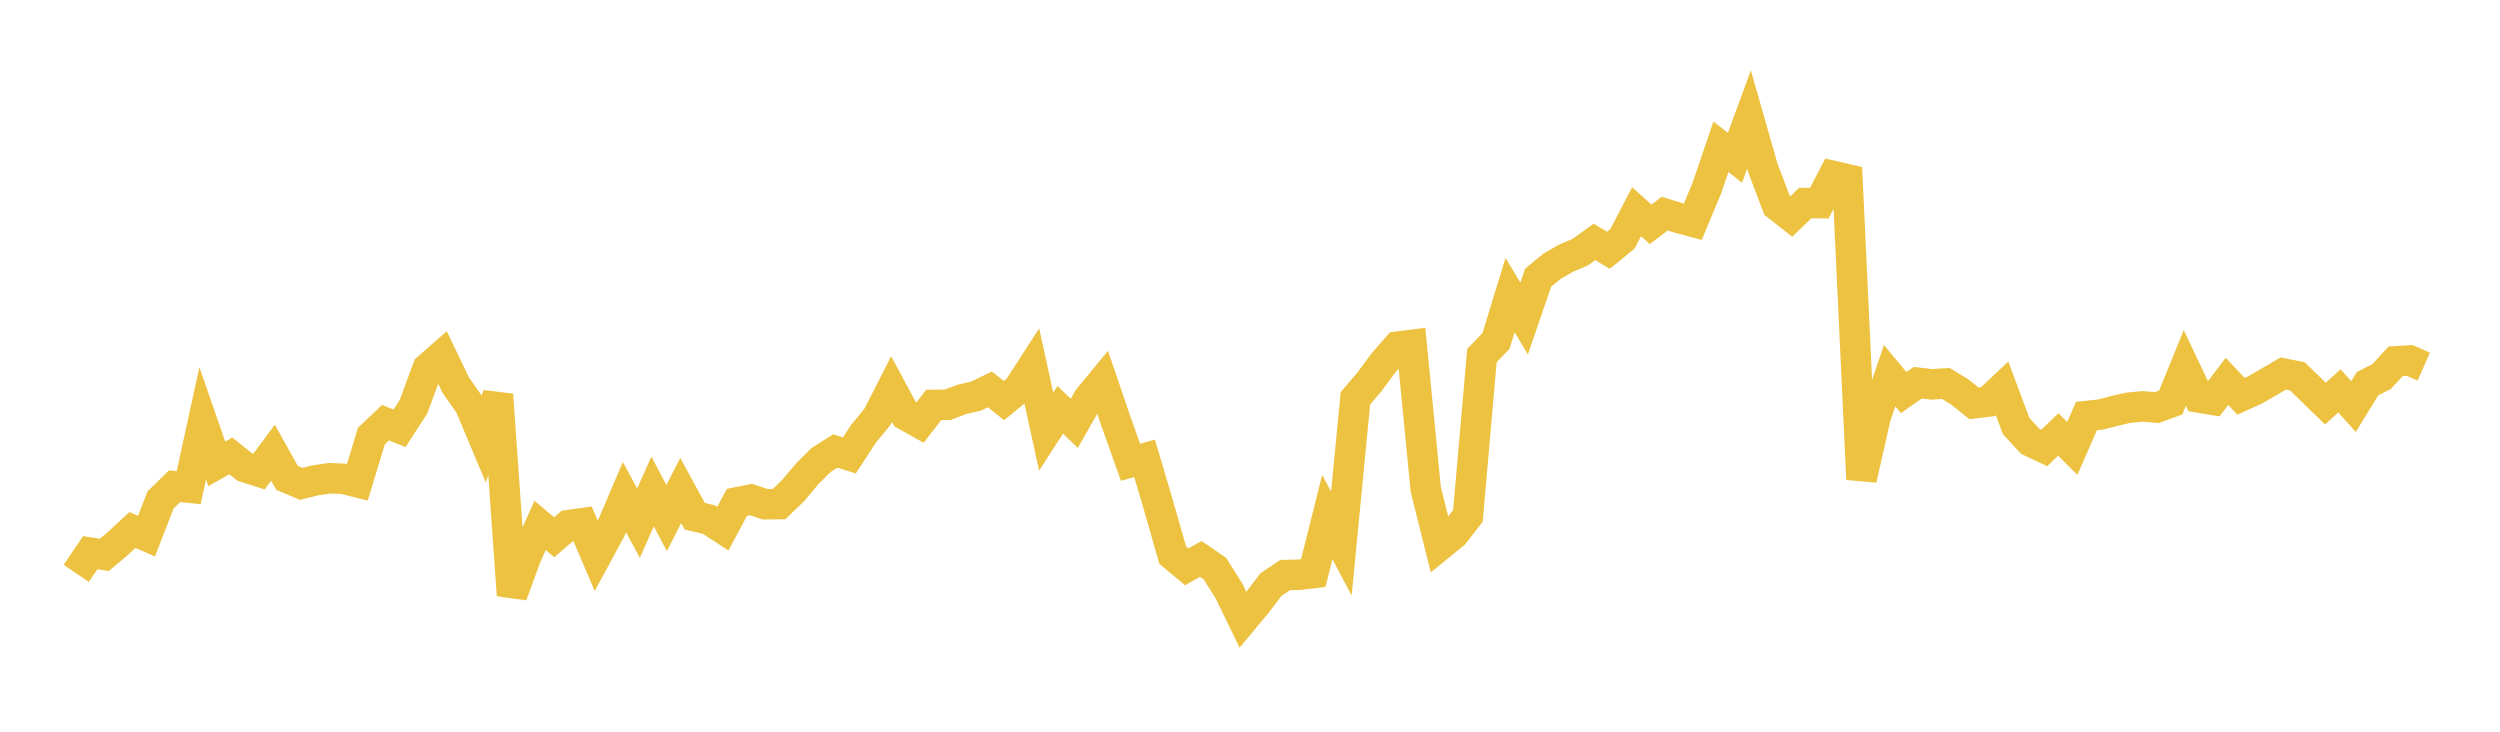 <svg width="164" height="48" xmlns="http://www.w3.org/2000/svg" xmlns:xlink="http://www.w3.org/1999/xlink"><path fill="none" stroke="rgb(237,194,64)" stroke-width="2" d="M5,37.613L5.922,36.256L6.844,36.402L7.766,35.622L8.689,34.768L9.611,35.17L10.533,32.796L11.455,31.896L12.377,31.989L13.299,27.768L14.222,30.429L15.144,29.905L16.066,30.645L16.988,30.939L17.91,29.698L18.832,31.351L19.754,31.74L20.677,31.511L21.599,31.374L22.521,31.409L23.443,31.638L24.365,28.603L25.287,27.73L26.21,28.093L27.132,26.669L28.054,24.16L28.976,23.348L29.898,25.267L30.82,26.577L31.743,28.773L32.665,25.89L33.587,39.043L34.509,36.52L35.431,34.466L36.353,35.242L37.275,34.452L38.198,34.321L39.12,36.474L40.042,34.772L40.964,32.61L41.886,34.324L42.808,32.239L43.731,33.985L44.653,32.18L45.575,33.865L46.497,34.08L47.419,34.68L48.341,32.955L49.263,32.77L50.186,33.077L51.108,33.068L52.03,32.181L52.952,31.08L53.874,30.168L54.796,29.582L55.719,29.877L56.641,28.464L57.563,27.337L58.485,25.525L59.407,27.237L60.329,27.753L61.251,26.562L62.174,26.553L63.096,26.197L64.018,25.989L64.94,25.545L65.862,26.28L66.784,25.524L67.707,24.097L68.629,28.313L69.551,26.884L70.473,27.772L71.395,26.149L72.317,25.032L73.24,27.74L74.162,30.326L75.084,30.065L76.006,33.186L76.928,36.414L77.85,37.183L78.772,36.666L79.695,37.299L80.617,38.757L81.539,40.658L82.461,39.549L83.383,38.337L84.305,37.724L85.228,37.702L86.15,37.594L87.072,33.919L87.994,35.659L88.916,26.125L89.838,25.046L90.76,23.8L91.683,22.74L92.605,22.623L93.527,32.084L94.449,35.781L95.371,35.032L96.293,33.846L97.216,23.321L98.138,22.366L99.06,19.357L99.982,20.895L100.904,18.215L101.826,17.457L102.749,16.929L103.671,16.537L104.593,15.869L105.515,16.417L106.437,15.662L107.359,13.888L108.281,14.717L109.204,14.017L110.126,14.299L111.048,14.547L111.97,12.336L112.892,9.628L113.814,10.351L114.737,7.837L115.659,11.062L116.581,13.484L117.503,14.208L118.425,13.319L119.347,13.326L120.269,11.547L121.192,11.759L122.114,31.442L123.036,27.367L123.958,24.643L124.88,25.754L125.802,25.106L126.725,25.214L127.647,25.155L128.569,25.718L129.491,26.456L130.413,26.343L131.335,25.475L132.257,27.945L133.18,28.95L134.102,29.384L135.024,28.502L135.946,29.415L136.868,27.294L137.79,27.195L138.713,26.957L139.635,26.744L140.557,26.658L141.479,26.739L142.401,26.402L143.323,24.136L144.246,26.08L145.168,26.232L146.09,25.017L147.012,25.995L147.934,25.578L148.856,25.045L149.778,24.502L150.701,24.682L151.623,25.578L152.545,26.474L153.467,25.641L154.389,26.673L155.311,25.171L156.234,24.701L157.156,23.705L158.078,23.645L159,24.053"></path></svg>